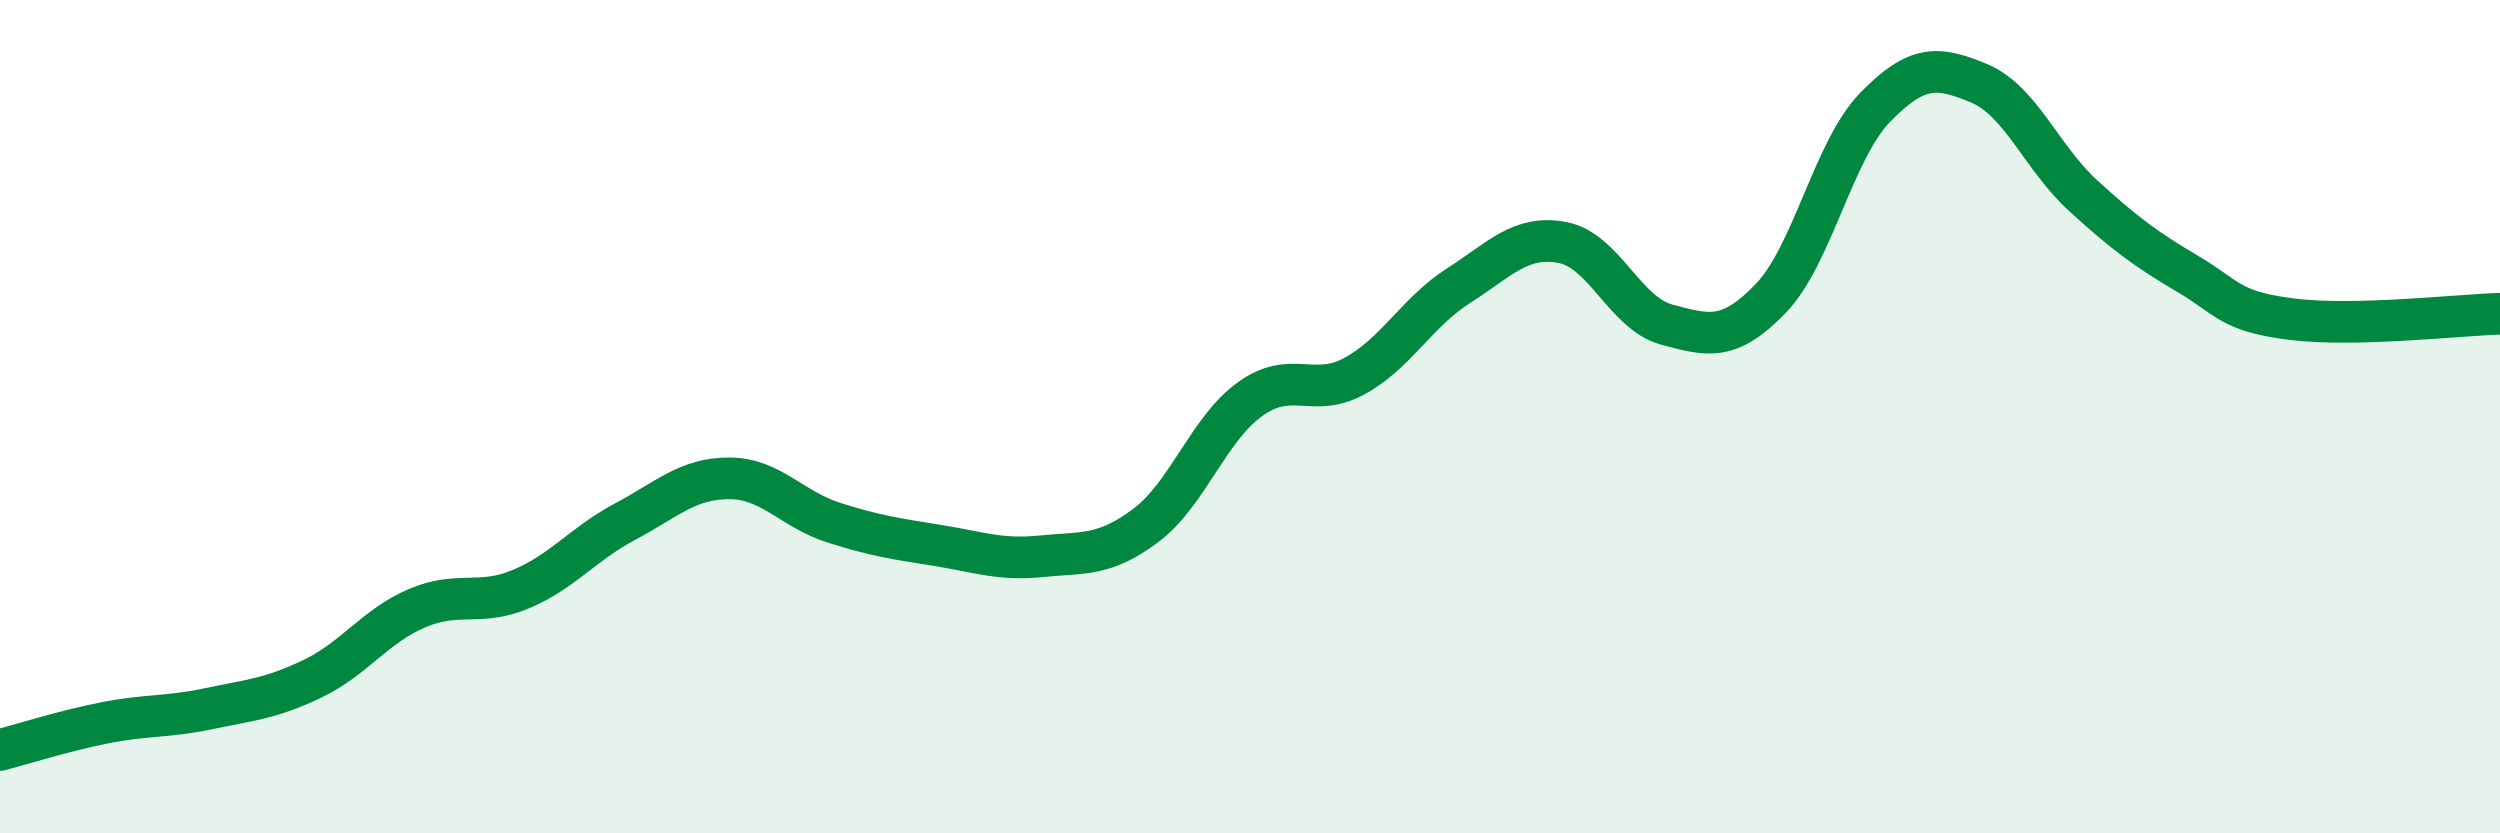 
    <svg width="60" height="20" viewBox="0 0 60 20" xmlns="http://www.w3.org/2000/svg">
      <path
        d="M 0,18 C 0.5,17.87 1.5,17.55 2.5,17.35 C 3.5,17.15 4,17.22 5,17.01 C 6,16.8 6.5,16.77 7.5,16.29 C 8.5,15.81 9,15.03 10,14.6 C 11,14.17 11.5,14.56 12.5,14.14 C 13.5,13.72 14,13.05 15,12.52 C 16,11.99 16.5,11.48 17.5,11.48 C 18.5,11.48 19,12.22 20,12.54 C 21,12.86 21.5,12.93 22.5,13.09 C 23.5,13.25 24,13.45 25,13.35 C 26,13.25 26.5,13.36 27.5,12.61 C 28.5,11.86 29,10.3 30,9.58 C 31,8.86 31.5,9.57 32.5,9.03 C 33.5,8.49 34,7.5 35,6.86 C 36,6.22 36.5,5.63 37.5,5.82 C 38.5,6.01 39,7.52 40,7.79 C 41,8.06 41.5,8.2 42.5,7.16 C 43.5,6.12 44,3.61 45,2.58 C 46,1.55 46.5,1.58 47.5,2 C 48.5,2.42 49,3.79 50,4.7 C 51,5.61 51.5,5.98 52.5,6.57 C 53.5,7.16 53.5,7.47 55,7.66 C 56.5,7.85 59,7.56 60,7.53L60 20L0 20Z"
        fill="#008740"
        opacity="0.1"
        stroke-linecap="round"
        stroke-linejoin="round"
      />
      <path
        d="M 0,18 C 0.5,17.87 1.5,17.55 2.5,17.35 C 3.5,17.15 4,17.22 5,17.01 C 6,16.8 6.5,16.77 7.5,16.29 C 8.5,15.81 9,15.03 10,14.6 C 11,14.17 11.5,14.56 12.5,14.14 C 13.5,13.72 14,13.05 15,12.52 C 16,11.99 16.5,11.48 17.5,11.48 C 18.5,11.48 19,12.22 20,12.54 C 21,12.86 21.5,12.93 22.5,13.09 C 23.5,13.25 24,13.45 25,13.35 C 26,13.25 26.5,13.36 27.5,12.61 C 28.5,11.86 29,10.3 30,9.58 C 31,8.86 31.5,9.57 32.5,9.03 C 33.5,8.49 34,7.5 35,6.86 C 36,6.22 36.5,5.63 37.5,5.82 C 38.5,6.01 39,7.52 40,7.79 C 41,8.06 41.5,8.2 42.5,7.16 C 43.5,6.12 44,3.61 45,2.58 C 46,1.55 46.5,1.58 47.5,2 C 48.5,2.42 49,3.79 50,4.7 C 51,5.61 51.5,5.98 52.5,6.57 C 53.5,7.16 53.5,7.47 55,7.66 C 56.5,7.85 59,7.56 60,7.53"
        stroke="#008740"
        stroke-width="1"
        fill="none"
        stroke-linecap="round"
        stroke-linejoin="round"
      />
    </svg>
  